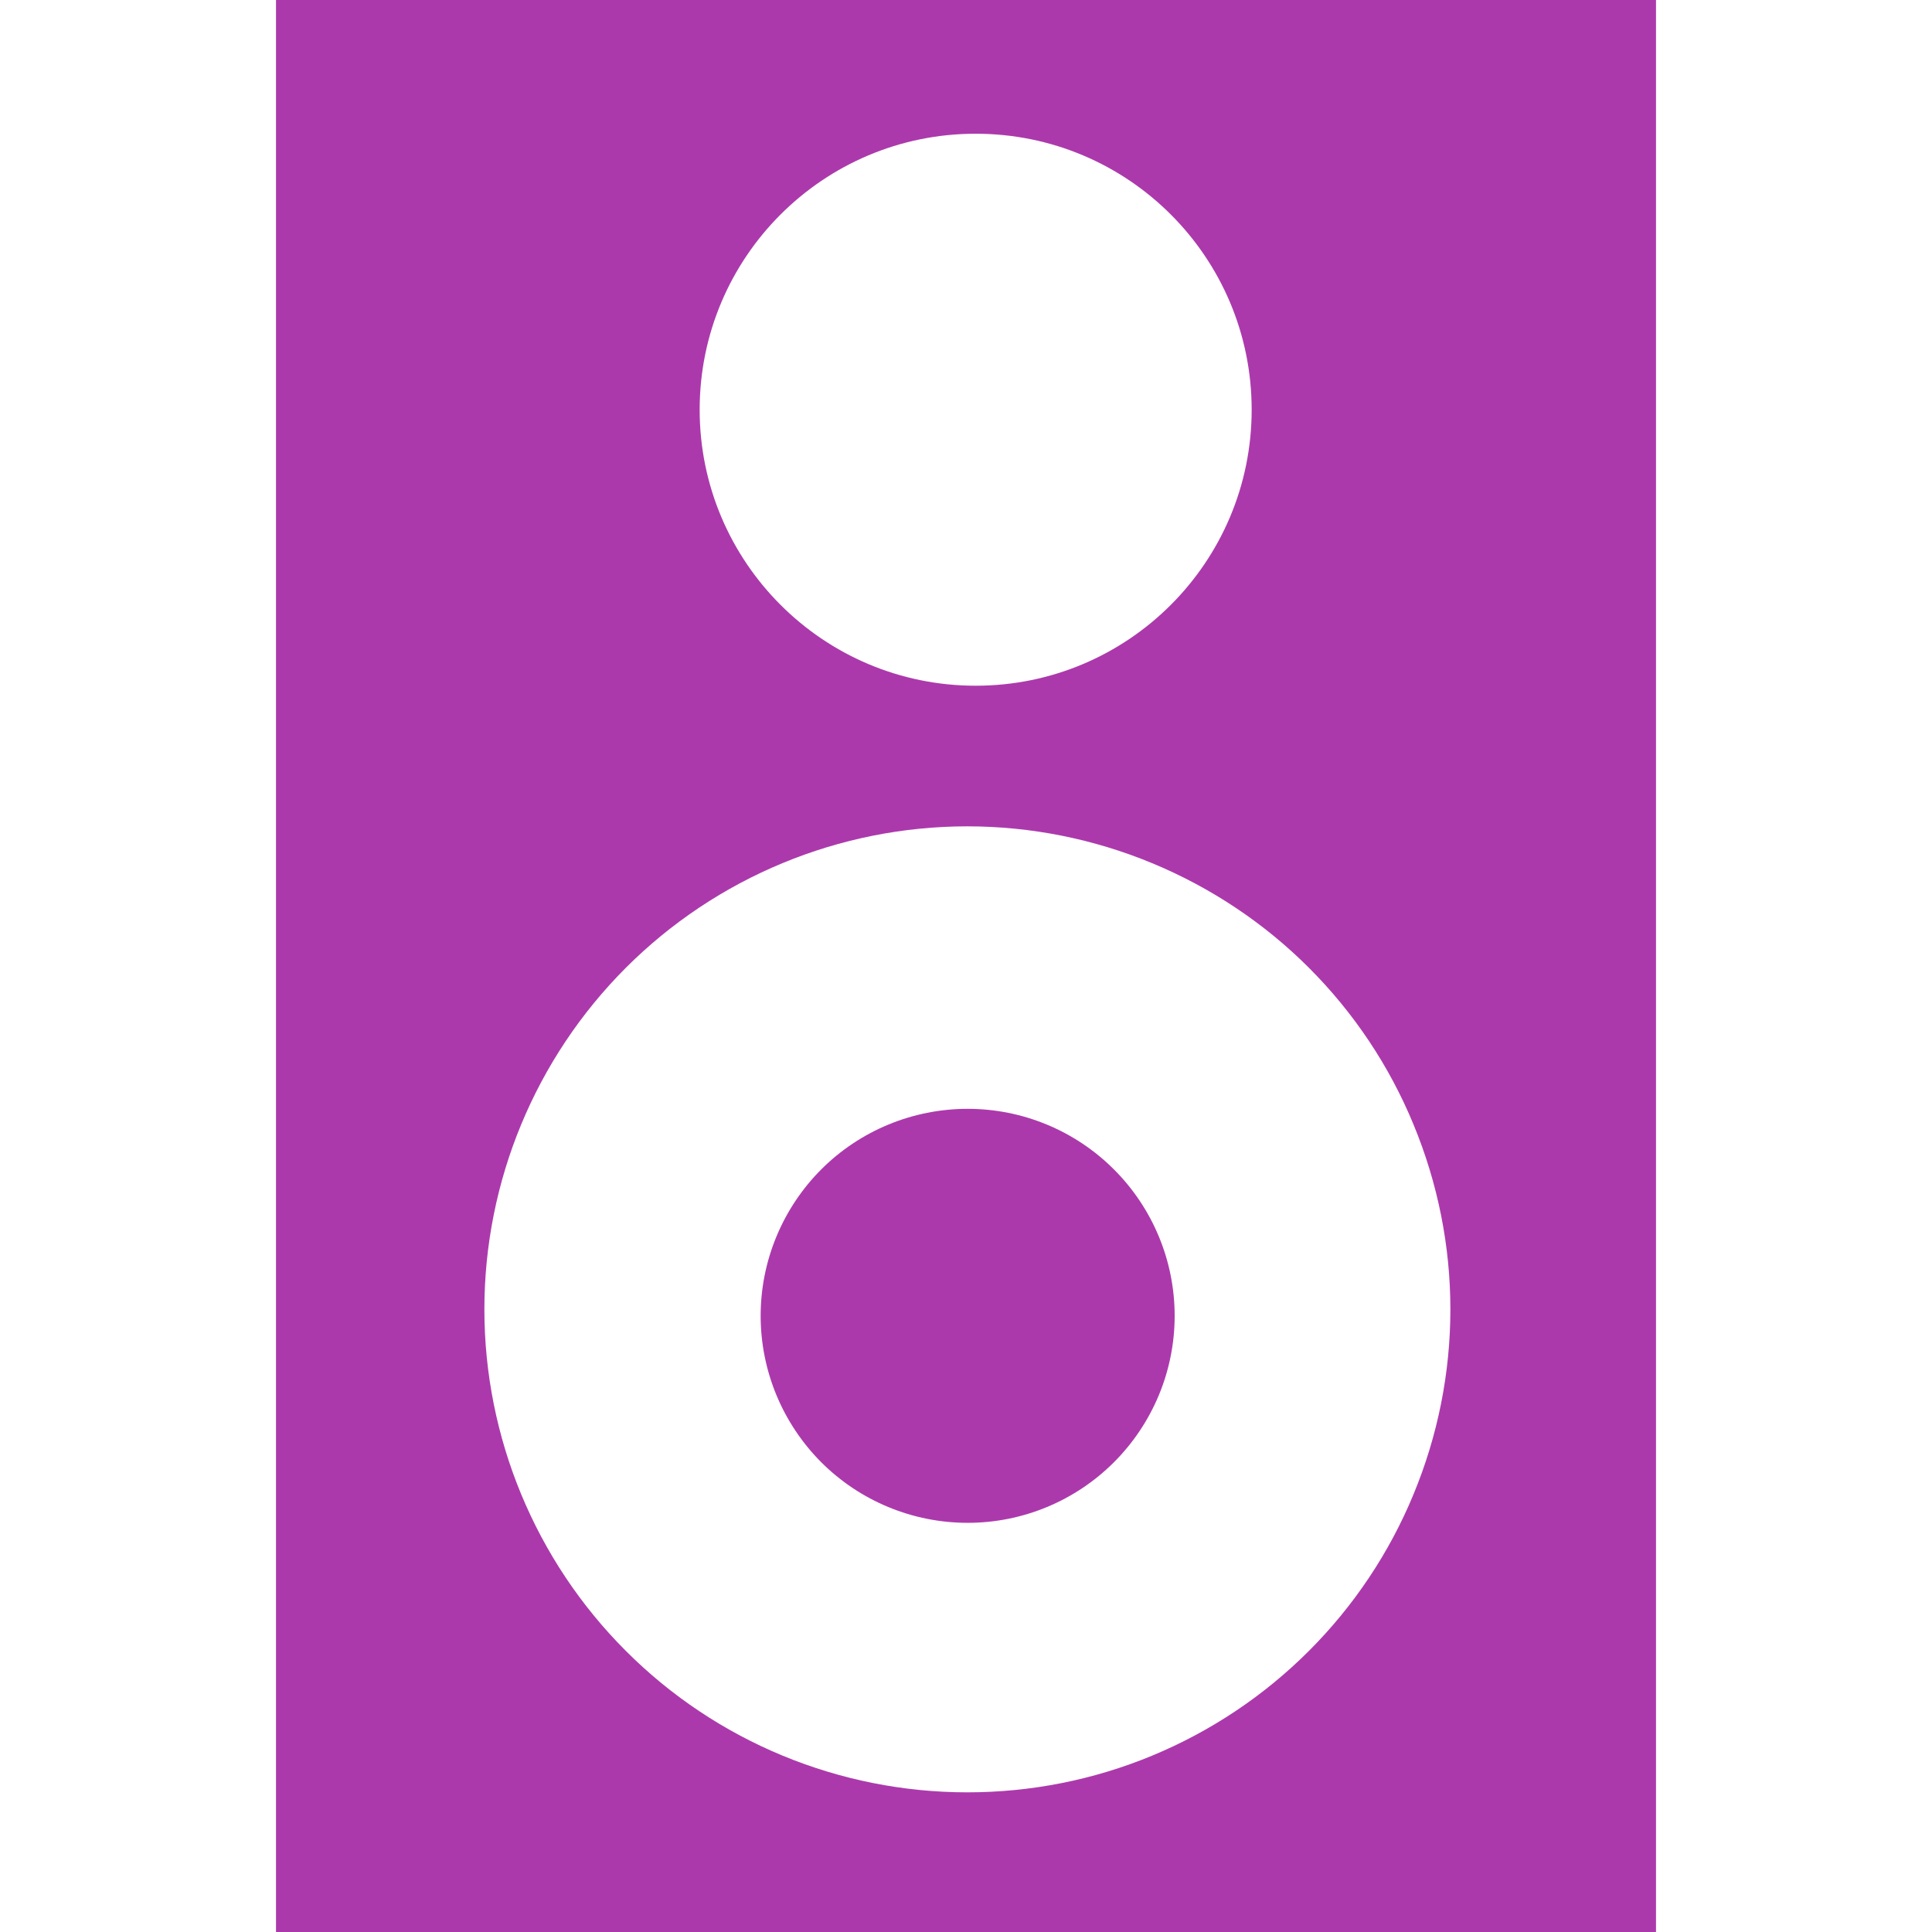 <svg width="14" height="14" viewBox="0 0 14 14" fill="none" xmlns="http://www.w3.org/2000/svg">
<path fill-rule="evenodd" clip-rule="evenodd" d="M8.512 9.535C8.512 9.933 8.354 10.314 8.072 10.596C7.791 10.877 7.41 11.035 7.012 11.035C6.614 11.035 6.232 10.877 5.951 10.596C5.67 10.314 5.512 9.933 5.512 9.535C5.512 9.137 5.67 8.756 5.951 8.474C6.232 8.193 6.614 8.035 7.012 8.035C7.41 8.035 7.791 8.193 8.072 8.474C8.354 8.756 8.512 9.137 8.512 9.535V9.535ZM2 0V14H12V0H2ZM7.07 0.969C8.175 0.969 9.07 1.864 9.07 2.969C9.07 4.073 8.175 4.969 7.07 4.969C5.966 4.969 5.07 4.073 5.07 2.969C5.07 1.864 5.966 0.969 7.07 0.969ZM7.01 5.988C7.469 5.988 7.925 6.079 8.349 6.255C8.774 6.431 9.16 6.688 9.485 7.013C9.81 7.338 10.068 7.724 10.243 8.149C10.419 8.574 10.51 9.029 10.51 9.488C10.51 9.948 10.419 10.403 10.243 10.828C10.068 11.252 9.81 11.638 9.485 11.963C9.16 12.288 8.774 12.546 8.349 12.722C7.925 12.898 7.469 12.988 7.01 12.988C6.082 12.988 5.191 12.62 4.535 11.963C3.879 11.307 3.51 10.416 3.51 9.488C3.51 8.56 3.879 7.67 4.535 7.013C5.191 6.357 6.082 5.988 7.01 5.988V5.988Z" fill="#AC39AC"/>
</svg>
